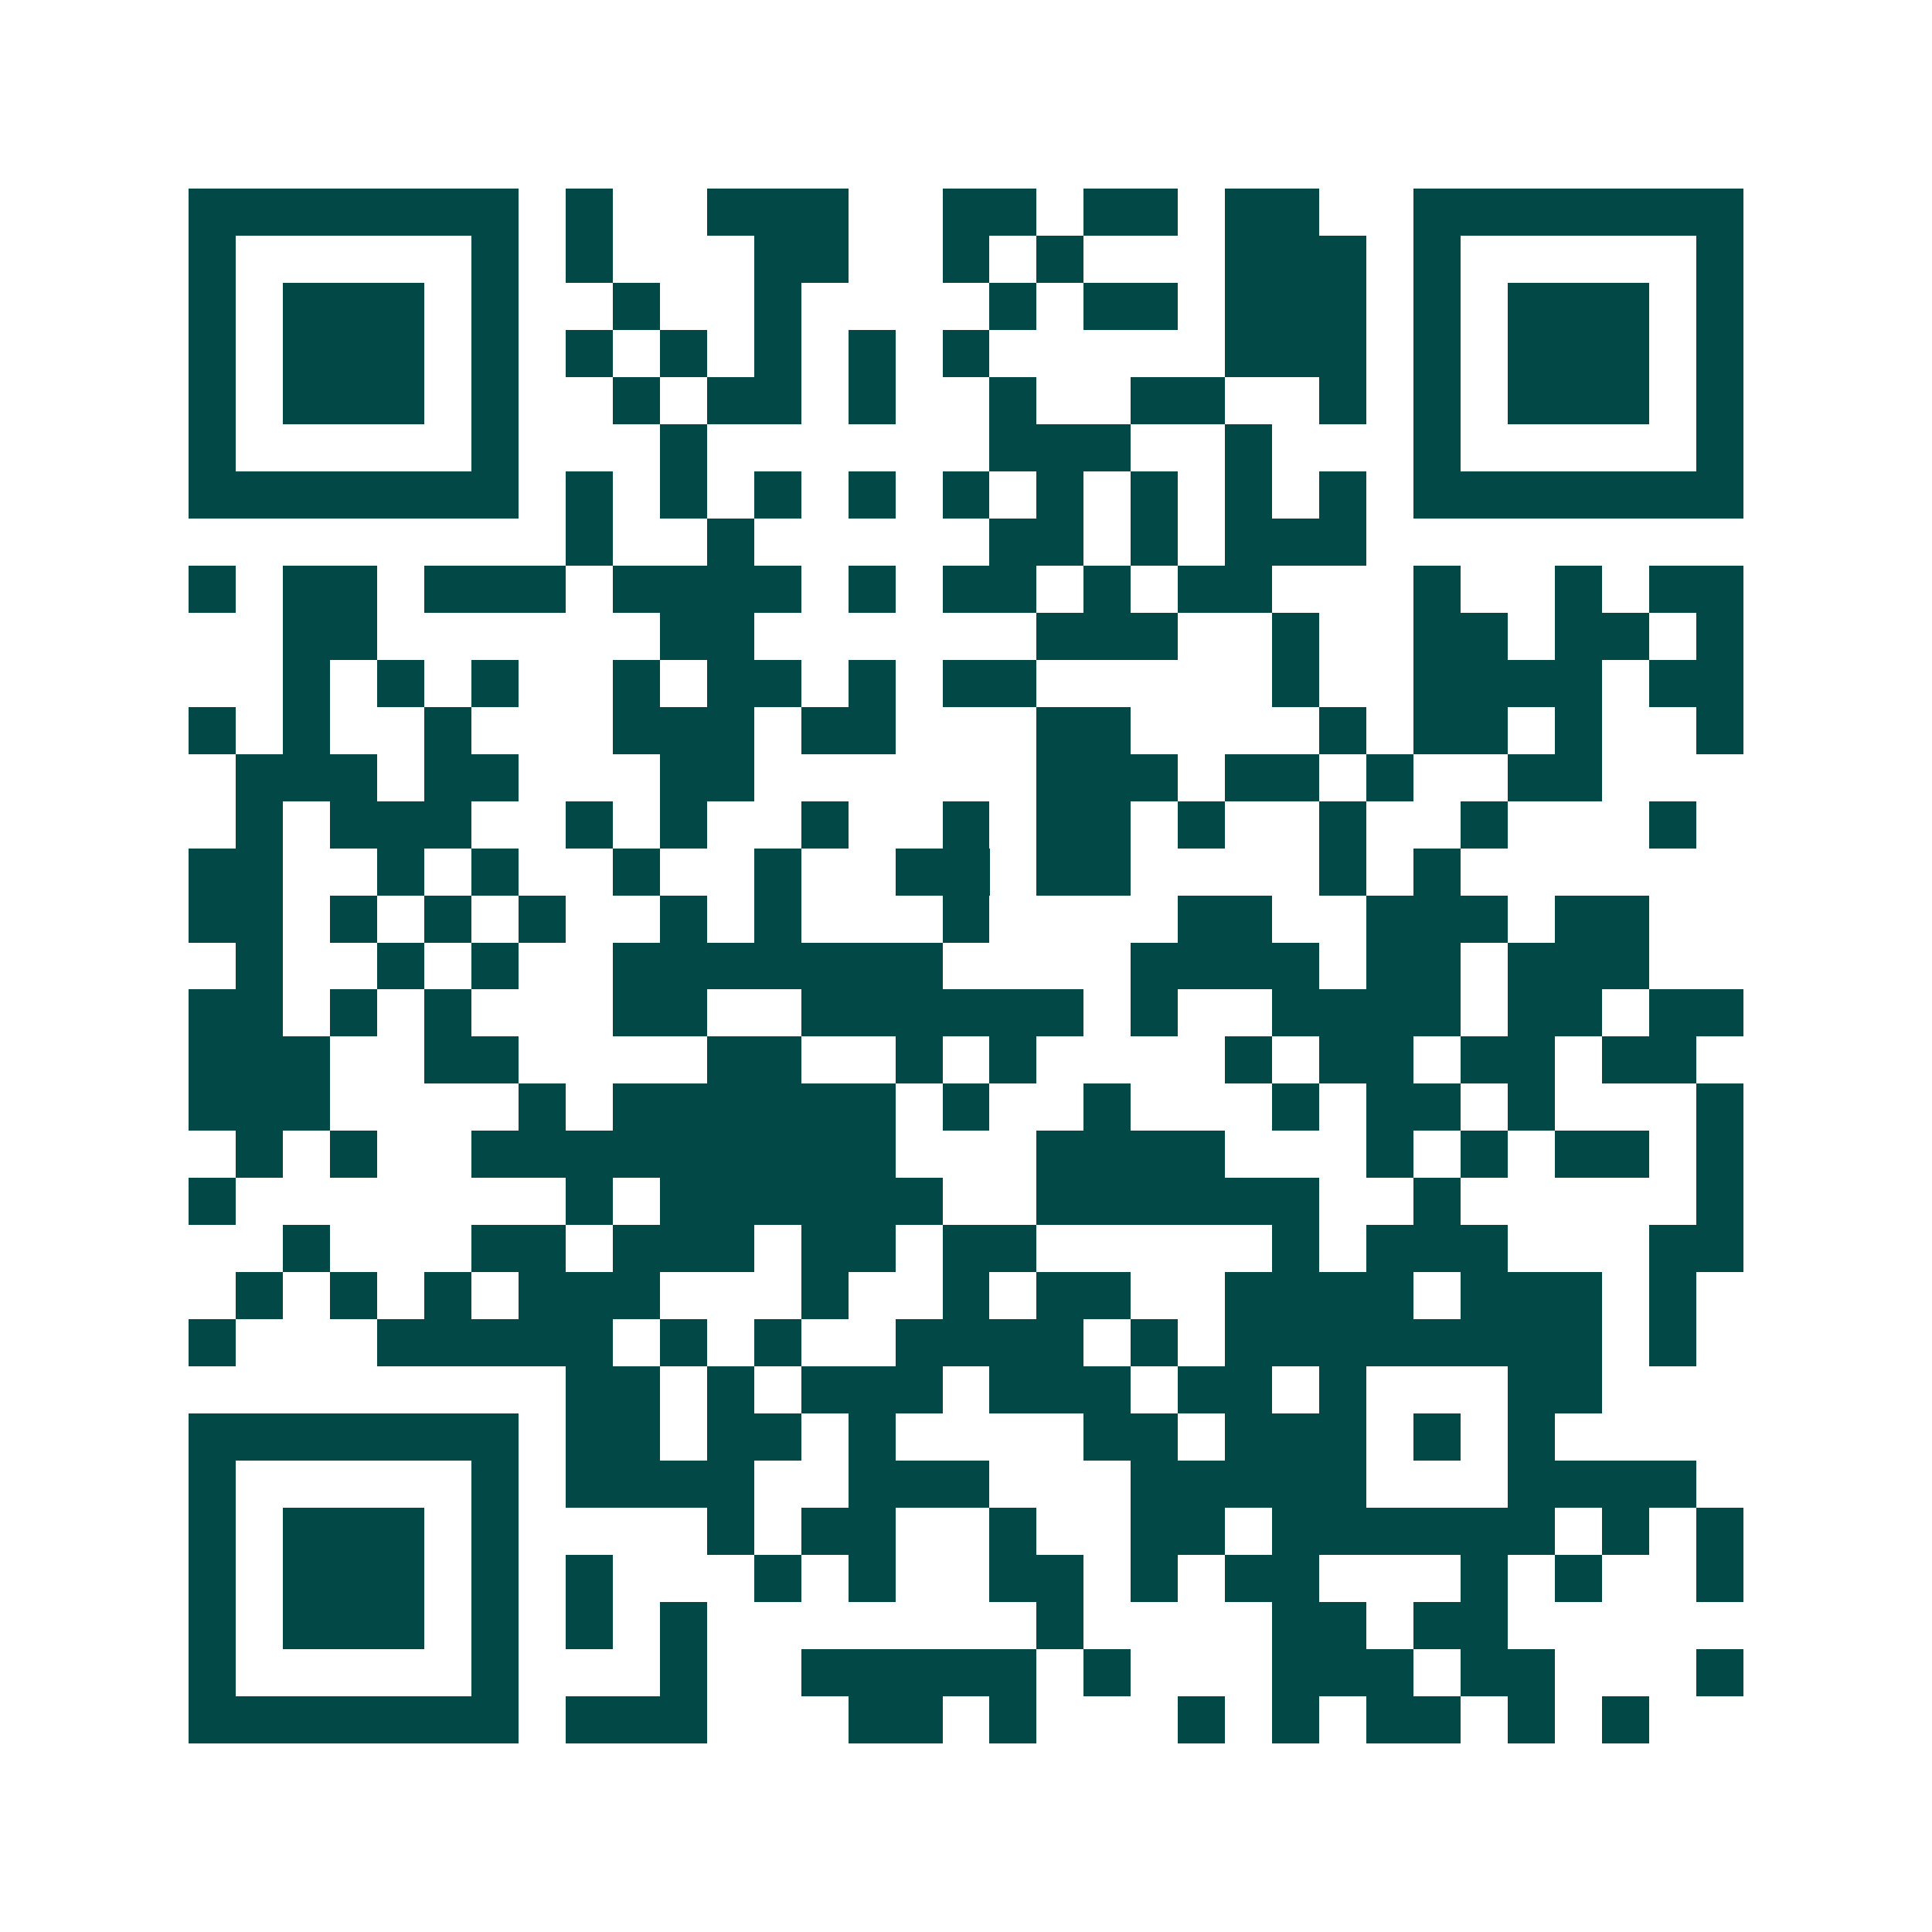 <svg xmlns="http://www.w3.org/2000/svg" width="200" height="200" viewBox="0 0 41 41" shape-rendering="crispEdges"><path fill="#ffffff" d="M0 0h41v41H0z"/><path stroke="#014847" d="M4 4.5h7m1 0h1m2 0h3m2 0h2m1 0h2m1 0h2m2 0h7M4 5.5h1m5 0h1m1 0h1m3 0h2m2 0h1m1 0h1m3 0h3m1 0h1m5 0h1M4 6.5h1m1 0h3m1 0h1m2 0h1m2 0h1m4 0h1m1 0h2m1 0h3m1 0h1m1 0h3m1 0h1M4 7.5h1m1 0h3m1 0h1m1 0h1m1 0h1m1 0h1m1 0h1m1 0h1m5 0h3m1 0h1m1 0h3m1 0h1M4 8.5h1m1 0h3m1 0h1m2 0h1m1 0h2m1 0h1m2 0h1m2 0h2m2 0h1m1 0h1m1 0h3m1 0h1M4 9.5h1m5 0h1m3 0h1m6 0h3m2 0h1m3 0h1m5 0h1M4 10.5h7m1 0h1m1 0h1m1 0h1m1 0h1m1 0h1m1 0h1m1 0h1m1 0h1m1 0h1m1 0h7M12 11.5h1m2 0h1m5 0h2m1 0h1m1 0h3M4 12.5h1m1 0h2m1 0h3m1 0h4m1 0h1m1 0h2m1 0h1m1 0h2m3 0h1m2 0h1m1 0h2M6 13.5h2m6 0h2m6 0h3m2 0h1m2 0h2m1 0h2m1 0h1M6 14.5h1m1 0h1m1 0h1m2 0h1m1 0h2m1 0h1m1 0h2m5 0h1m2 0h4m1 0h2M4 15.5h1m1 0h1m2 0h1m3 0h3m1 0h2m3 0h2m4 0h1m1 0h2m1 0h1m2 0h1M5 16.5h3m1 0h2m3 0h2m6 0h3m1 0h2m1 0h1m2 0h2M5 17.5h1m1 0h3m2 0h1m1 0h1m2 0h1m2 0h1m1 0h2m1 0h1m2 0h1m2 0h1m3 0h1M4 18.5h2m2 0h1m1 0h1m2 0h1m2 0h1m2 0h2m1 0h2m4 0h1m1 0h1M4 19.5h2m1 0h1m1 0h1m1 0h1m2 0h1m1 0h1m3 0h1m4 0h2m2 0h3m1 0h2M5 20.5h1m2 0h1m1 0h1m2 0h7m4 0h4m1 0h2m1 0h3M4 21.5h2m1 0h1m1 0h1m3 0h2m2 0h6m1 0h1m2 0h4m1 0h2m1 0h2M4 22.5h3m2 0h2m4 0h2m2 0h1m1 0h1m4 0h1m1 0h2m1 0h2m1 0h2M4 23.5h3m4 0h1m1 0h6m1 0h1m2 0h1m3 0h1m1 0h2m1 0h1m3 0h1M5 24.5h1m1 0h1m2 0h9m3 0h4m3 0h1m1 0h1m1 0h2m1 0h1M4 25.5h1m7 0h1m1 0h6m2 0h6m2 0h1m5 0h1M6 26.5h1m3 0h2m1 0h3m1 0h2m1 0h2m5 0h1m1 0h3m3 0h2M5 27.5h1m1 0h1m1 0h1m1 0h3m3 0h1m2 0h1m1 0h2m2 0h4m1 0h3m1 0h1M4 28.5h1m3 0h5m1 0h1m1 0h1m2 0h4m1 0h1m1 0h8m1 0h1M12 29.5h2m1 0h1m1 0h3m1 0h3m1 0h2m1 0h1m3 0h2M4 30.5h7m1 0h2m1 0h2m1 0h1m4 0h2m1 0h3m1 0h1m1 0h1M4 31.5h1m5 0h1m1 0h4m2 0h3m3 0h5m3 0h4M4 32.5h1m1 0h3m1 0h1m4 0h1m1 0h2m2 0h1m2 0h2m1 0h6m1 0h1m1 0h1M4 33.5h1m1 0h3m1 0h1m1 0h1m3 0h1m1 0h1m2 0h2m1 0h1m1 0h2m3 0h1m1 0h1m2 0h1M4 34.5h1m1 0h3m1 0h1m1 0h1m1 0h1m7 0h1m4 0h2m1 0h2M4 35.5h1m5 0h1m3 0h1m2 0h5m1 0h1m3 0h3m1 0h2m3 0h1M4 36.5h7m1 0h3m3 0h2m1 0h1m3 0h1m1 0h1m1 0h2m1 0h1m1 0h1"/></svg>
